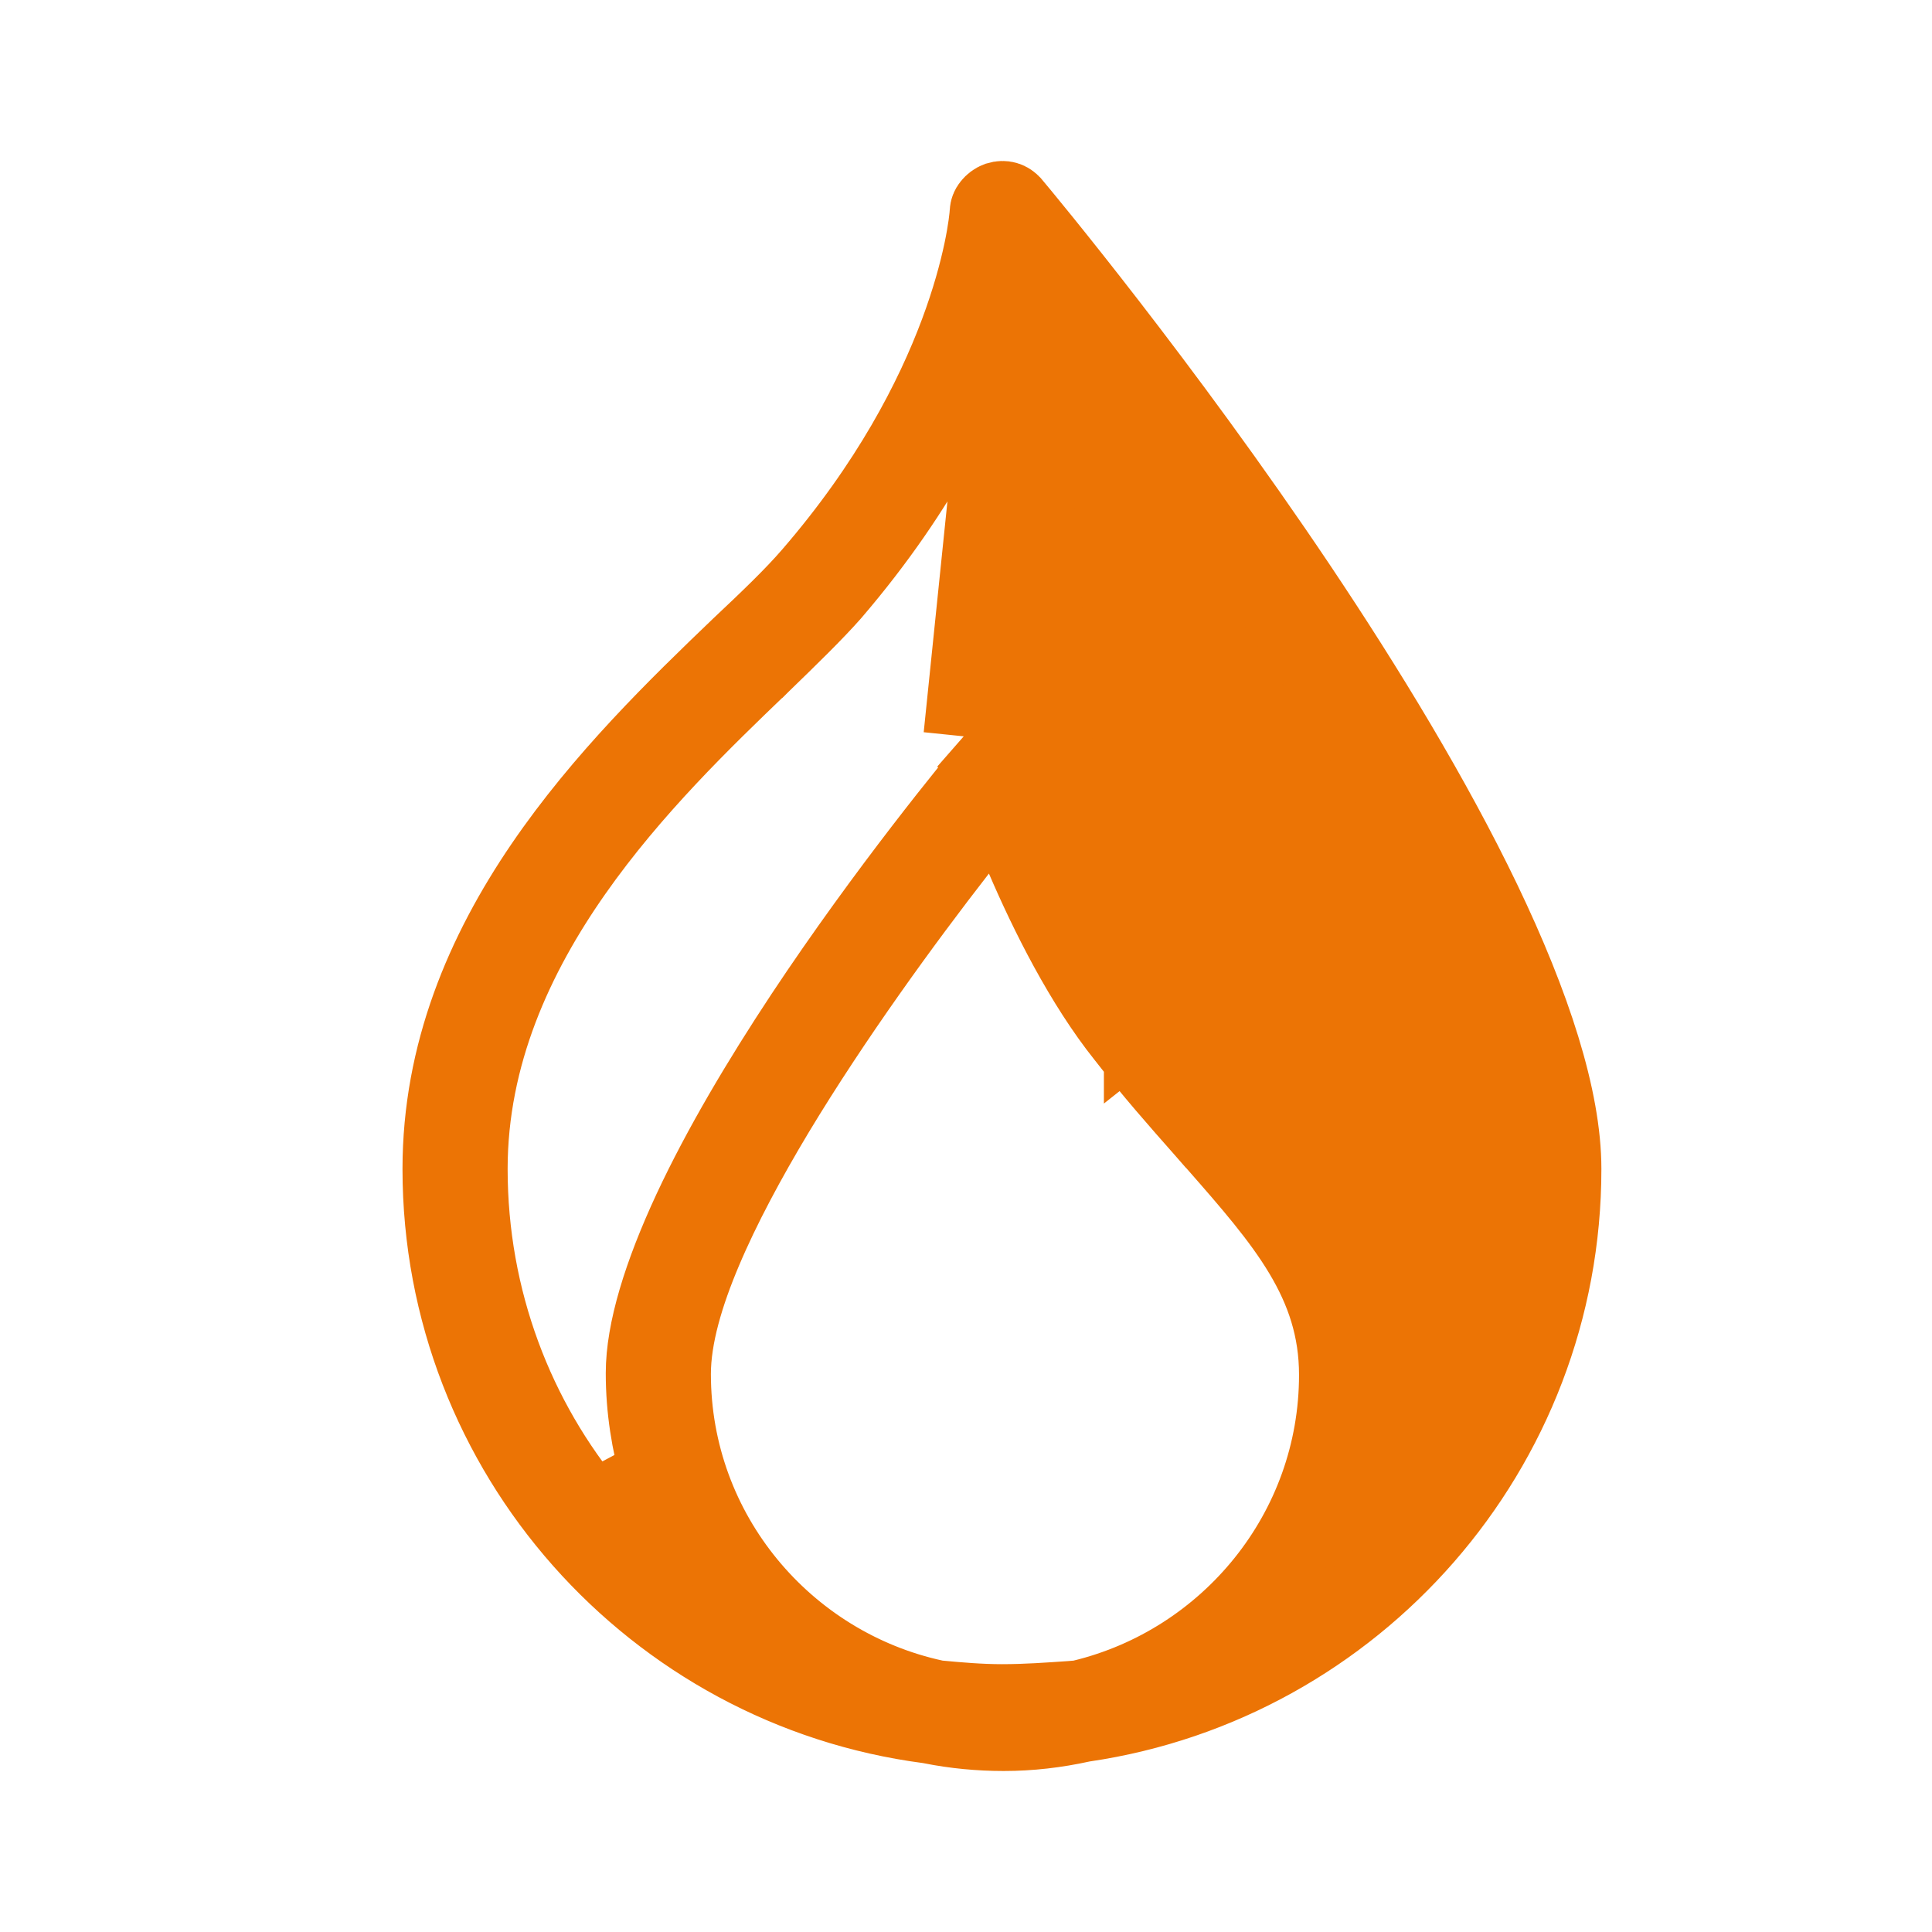 <svg width="24" height="24" viewBox="0 0 24 24" fill="none" xmlns="http://www.w3.org/2000/svg">
<path d="M12.597 3.066L13.174 3.798C14.26 5.178 15.727 7.173 16.926 9.145C17.525 10.131 18.063 11.121 18.452 12.031C18.837 12.931 19.098 13.801 19.098 14.532C19.098 16.107 18.549 17.556 17.626 18.69L16.757 18.238C16.862 17.866 16.911 17.481 16.911 17.068C16.911 15.836 16.264 15.065 15.254 13.912C14.939 13.554 14.588 13.147 14.213 12.673M12.597 3.066L13.083 9.363C13.008 9.136 12.824 8.974 12.587 8.931C12.36 8.888 12.123 8.974 11.972 9.147M12.597 3.066L12.306 3.951C12.023 4.811 11.45 6.035 10.321 7.351C10.104 7.597 9.806 7.887 9.444 8.238L9.424 8.258L9.422 8.259L9.421 8.26C8.734 8.92 7.835 9.784 7.111 10.817C6.383 11.854 5.806 13.098 5.806 14.521C5.806 16.153 6.389 17.647 7.347 18.792L8.211 18.334C8.093 17.919 8.025 17.501 8.025 17.057C8.025 16.538 8.237 15.843 8.609 15.043C8.976 14.256 9.475 13.42 9.995 12.633C11.029 11.072 12.119 9.749 12.35 9.474M12.597 3.066L11.972 9.147M14.213 12.673C14.213 12.673 14.213 12.673 14.213 12.673L14.605 12.363L14.213 12.674C14.213 12.674 14.213 12.674 14.213 12.673ZM14.213 12.673C13.736 12.072 13.337 11.281 13.063 10.661C12.924 10.346 12.812 10.066 12.735 9.864C12.697 9.763 12.666 9.681 12.646 9.623L12.623 9.561M12.623 9.561L12.636 9.586C12.628 9.57 12.62 9.553 12.617 9.543M12.623 9.561L12.622 9.557L12.617 9.543M12.623 9.561L12.62 9.555L12.609 9.521C12.59 9.465 12.553 9.433 12.497 9.423L12.493 9.422C12.448 9.414 12.389 9.431 12.35 9.474M12.617 9.543L12.617 9.542C12.613 9.532 12.613 9.534 12.617 9.543ZM12.35 9.474C12.351 9.472 12.353 9.47 12.354 9.469L11.972 9.147M12.35 9.474C12.349 9.475 12.348 9.475 12.348 9.476L11.972 9.147M12.56 2.551L12.561 2.552C12.7 2.717 14.425 4.79 16.112 7.306C16.955 8.565 17.782 9.924 18.397 11.204C19.018 12.499 19.393 13.653 19.393 14.521C19.393 18.003 16.816 20.893 13.463 21.387L13.446 21.389L13.43 21.393C13.116 21.462 12.795 21.5 12.468 21.5C12.165 21.5 11.864 21.471 11.573 21.413L11.556 21.409L11.54 21.407C8.138 20.964 5.5 18.044 5.5 14.521C5.5 11.648 7.639 9.545 9.208 8.042C9.56 7.711 9.87 7.414 10.094 7.154C12.04 4.904 12.284 2.886 12.298 2.628L12.298 2.628C12.299 2.612 12.305 2.589 12.325 2.565C12.344 2.541 12.371 2.52 12.403 2.508C12.469 2.488 12.522 2.506 12.56 2.551ZM11.606 21.118L11.636 21.125L11.667 21.127C11.903 21.149 12.172 21.173 12.446 21.173C12.748 21.173 13.029 21.152 13.307 21.133C13.327 21.131 13.347 21.13 13.367 21.128L13.408 21.125L13.449 21.116C15.274 20.674 16.637 19.033 16.637 17.079C16.637 15.92 15.97 15.159 15.123 14.193C15.097 14.164 15.071 14.135 15.046 14.105L15.044 14.104C15.018 14.074 14.991 14.044 14.964 14.013C14.66 13.669 14.332 13.298 13.996 12.865L13.996 12.865L13.992 12.86C13.473 12.211 13.04 11.343 12.744 10.654L12.409 9.877L11.89 10.545C11.203 11.428 10.327 12.632 9.619 13.807C9.266 14.395 8.949 14.984 8.719 15.529C8.493 16.063 8.331 16.6 8.331 17.068C8.331 19.059 9.744 20.714 11.606 21.118Z" fill="#EC7405" stroke="#EC7405"/>
</svg>
